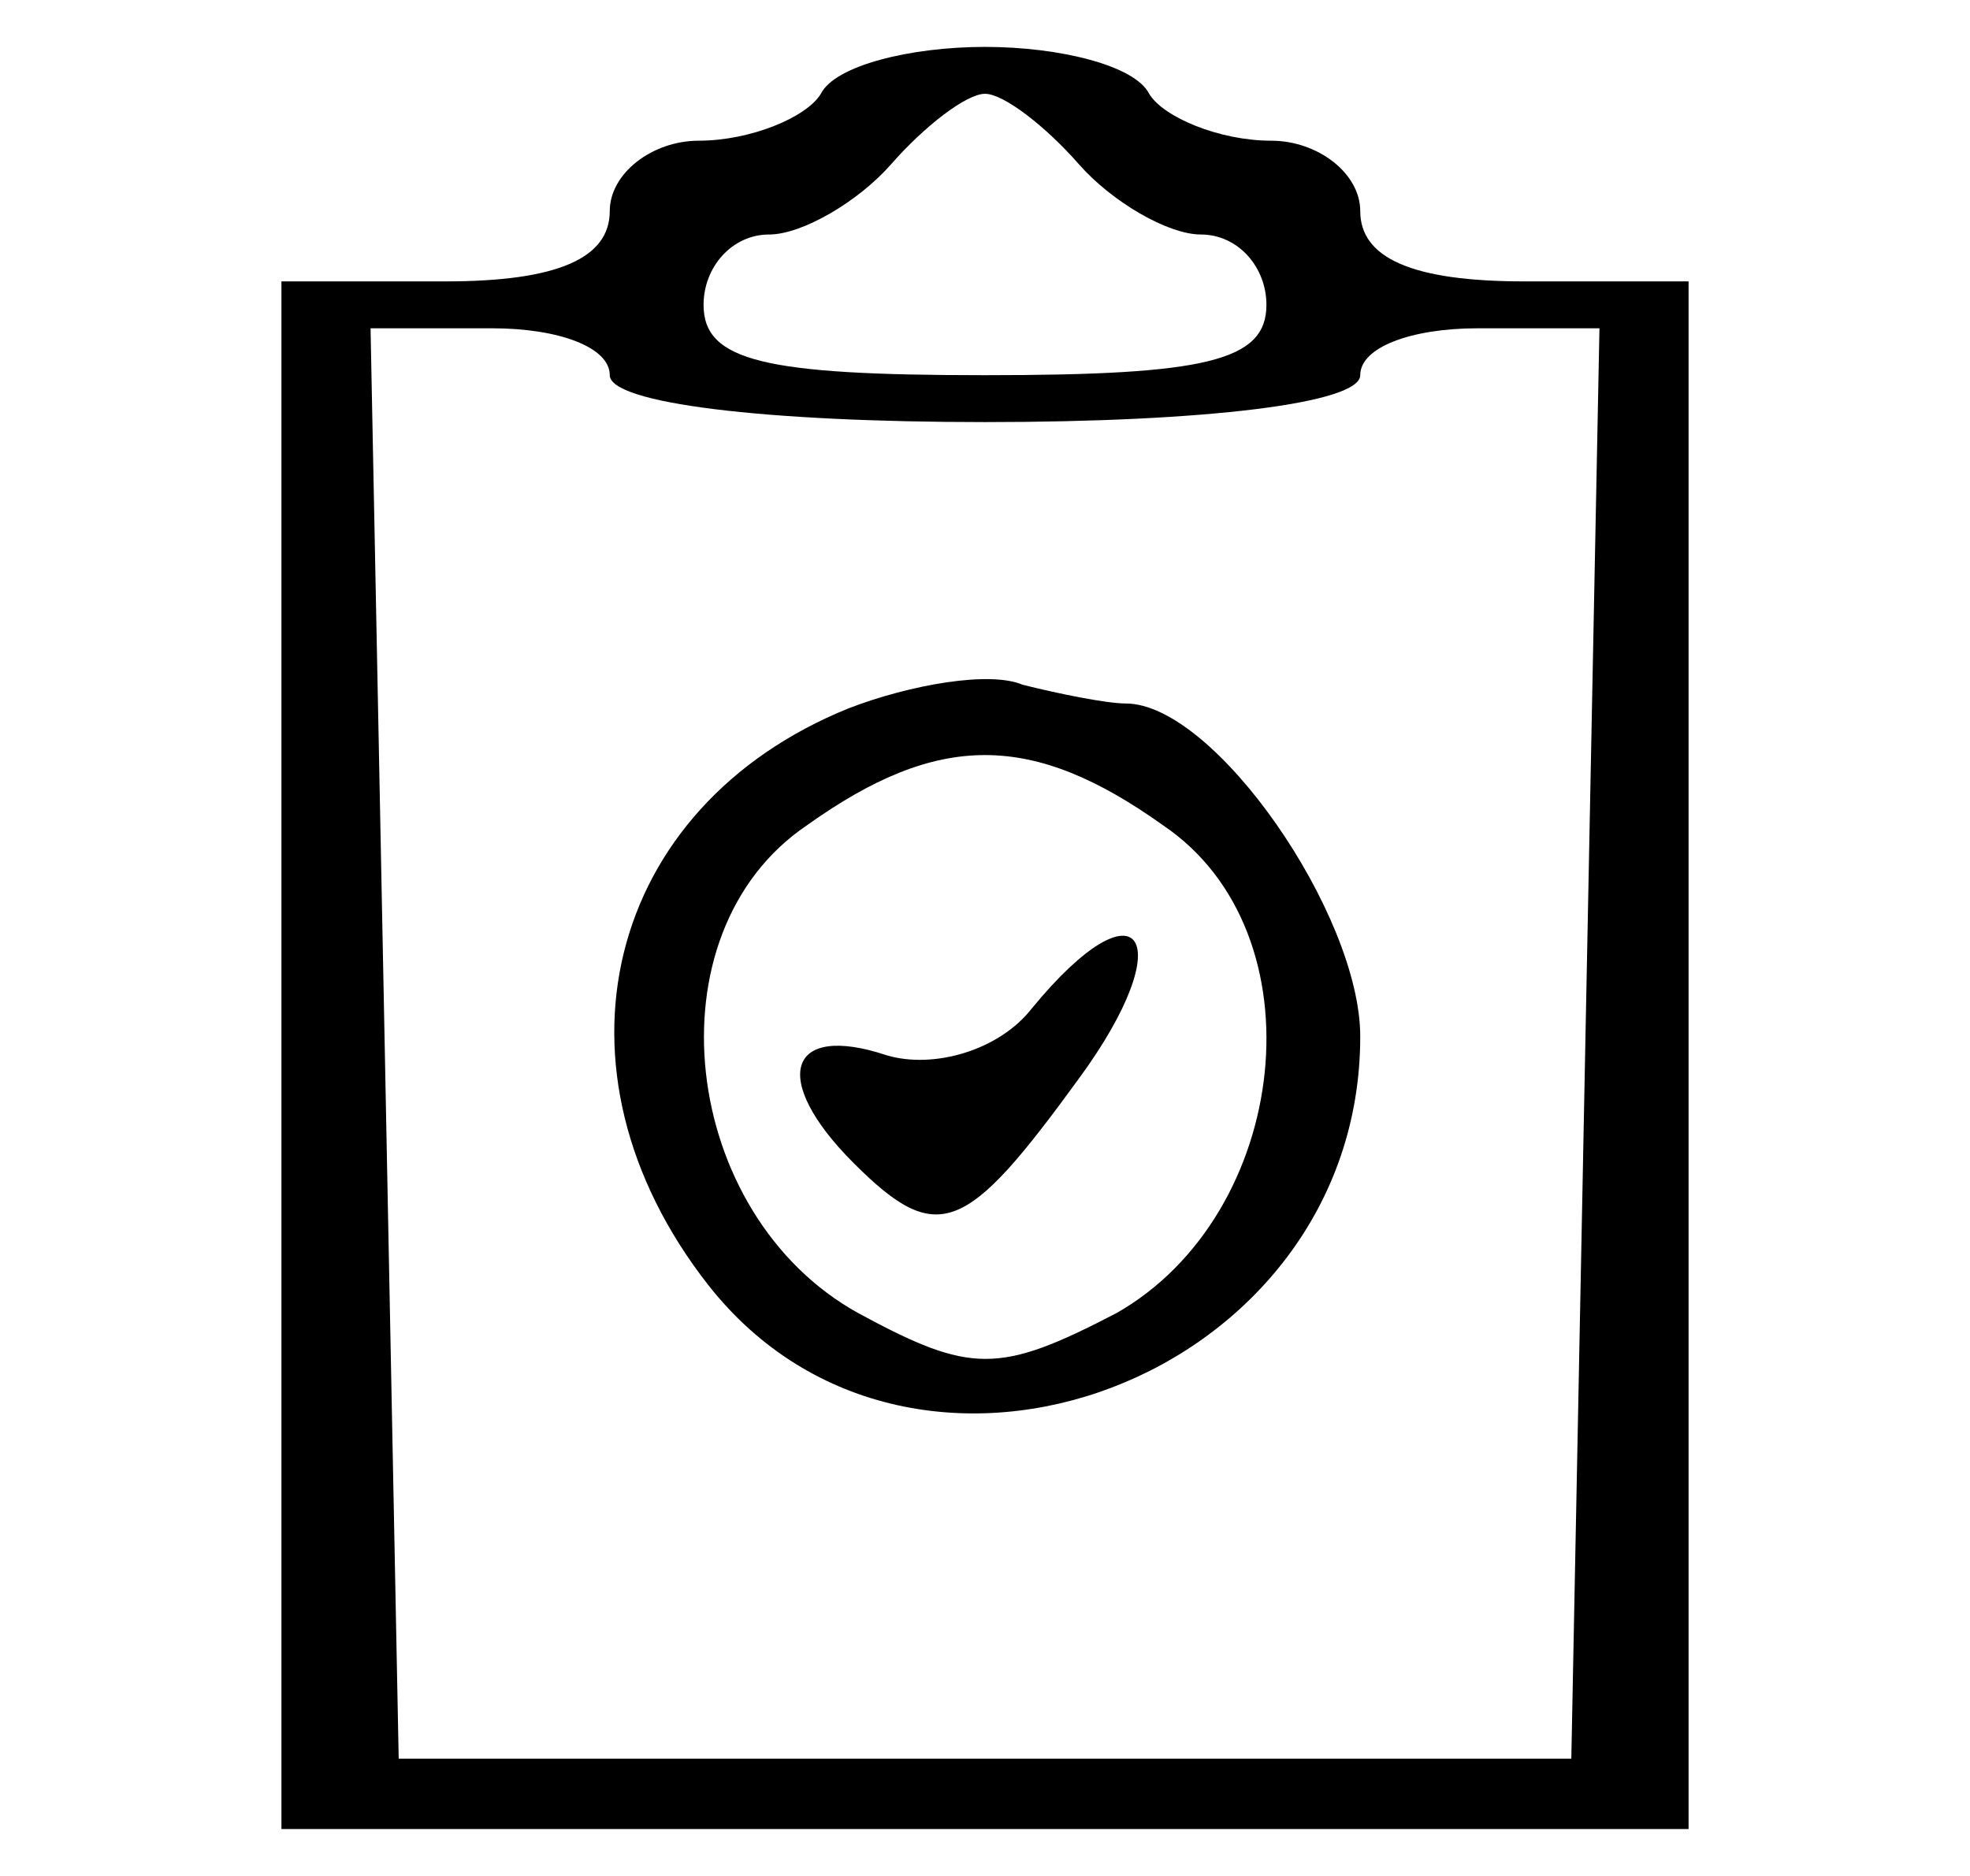 <?xml version="1.0" standalone="no"?>
<!DOCTYPE svg PUBLIC "-//W3C//DTD SVG 20010904//EN"
 "http://www.w3.org/TR/2001/REC-SVG-20010904/DTD/svg10.dtd">
<svg version="1.0" xmlns="http://www.w3.org/2000/svg"
 width="42pt" height="40pt" viewBox="0 0 42 40"
 preserveAspectRatio="xMidYMid meet">

<g transform="translate(0,40) scale(0.1,-0.1)"
fill="#000000" stroke="none">
<path d="M175 380 c-3 -5 -15 -10 -26 -10 -10 0 -19 -7 -19 -15 0 -10 -11 -15
-35 -15 l-35 0 0 -165 0 -165 150 0 150 0 0 165 0 165 -35 0 c-24 0 -35 5 -35
15 0 8 -9 15 -19 15 -11 0 -23 5 -26 10 -3 6 -19 10 -35 10 -16 0 -32 -4 -35
-10z m55 -15 c7 -8 19 -15 26 -15 8 0 14 -7 14 -15 0 -12 -13 -15 -60 -15 -47
0 -60 3 -60 15 0 8 6 15 14 15 7 0 19 7 26 15 7 8 16 15 20 15 4 0 13 -7 20
-15z m-100 -45 c0 -6 33 -10 80 -10 47 0 80 4 80 10 0 6 11 10 25 10 l26 0 -3
-152 -3 -153 -125 0 -125 0 -3 153 -3 152 26 0 c14 0 25 -4 25 -10z"/>
<path d="M181 249 c-52 -21 -66 -77 -30 -123 44 -56 139 -20 139 53 0 26 -31
71 -50 71 -4 0 -14 2 -22 4 -7 3 -24 0 -37 -5z m67 -25 c34 -23 27 -83 -10
-104 -25 -13 -31 -13 -55 0 -38 21 -45 81 -11 104 28 20 48 20 76 0z"/>
<path d="M220 185 c-7 -9 -21 -13 -31 -10 -21 7 -25 -5 -7 -23 18 -18 24 -15
48 18 22 30 13 43 -10 15z"/>
</g>
</svg>
